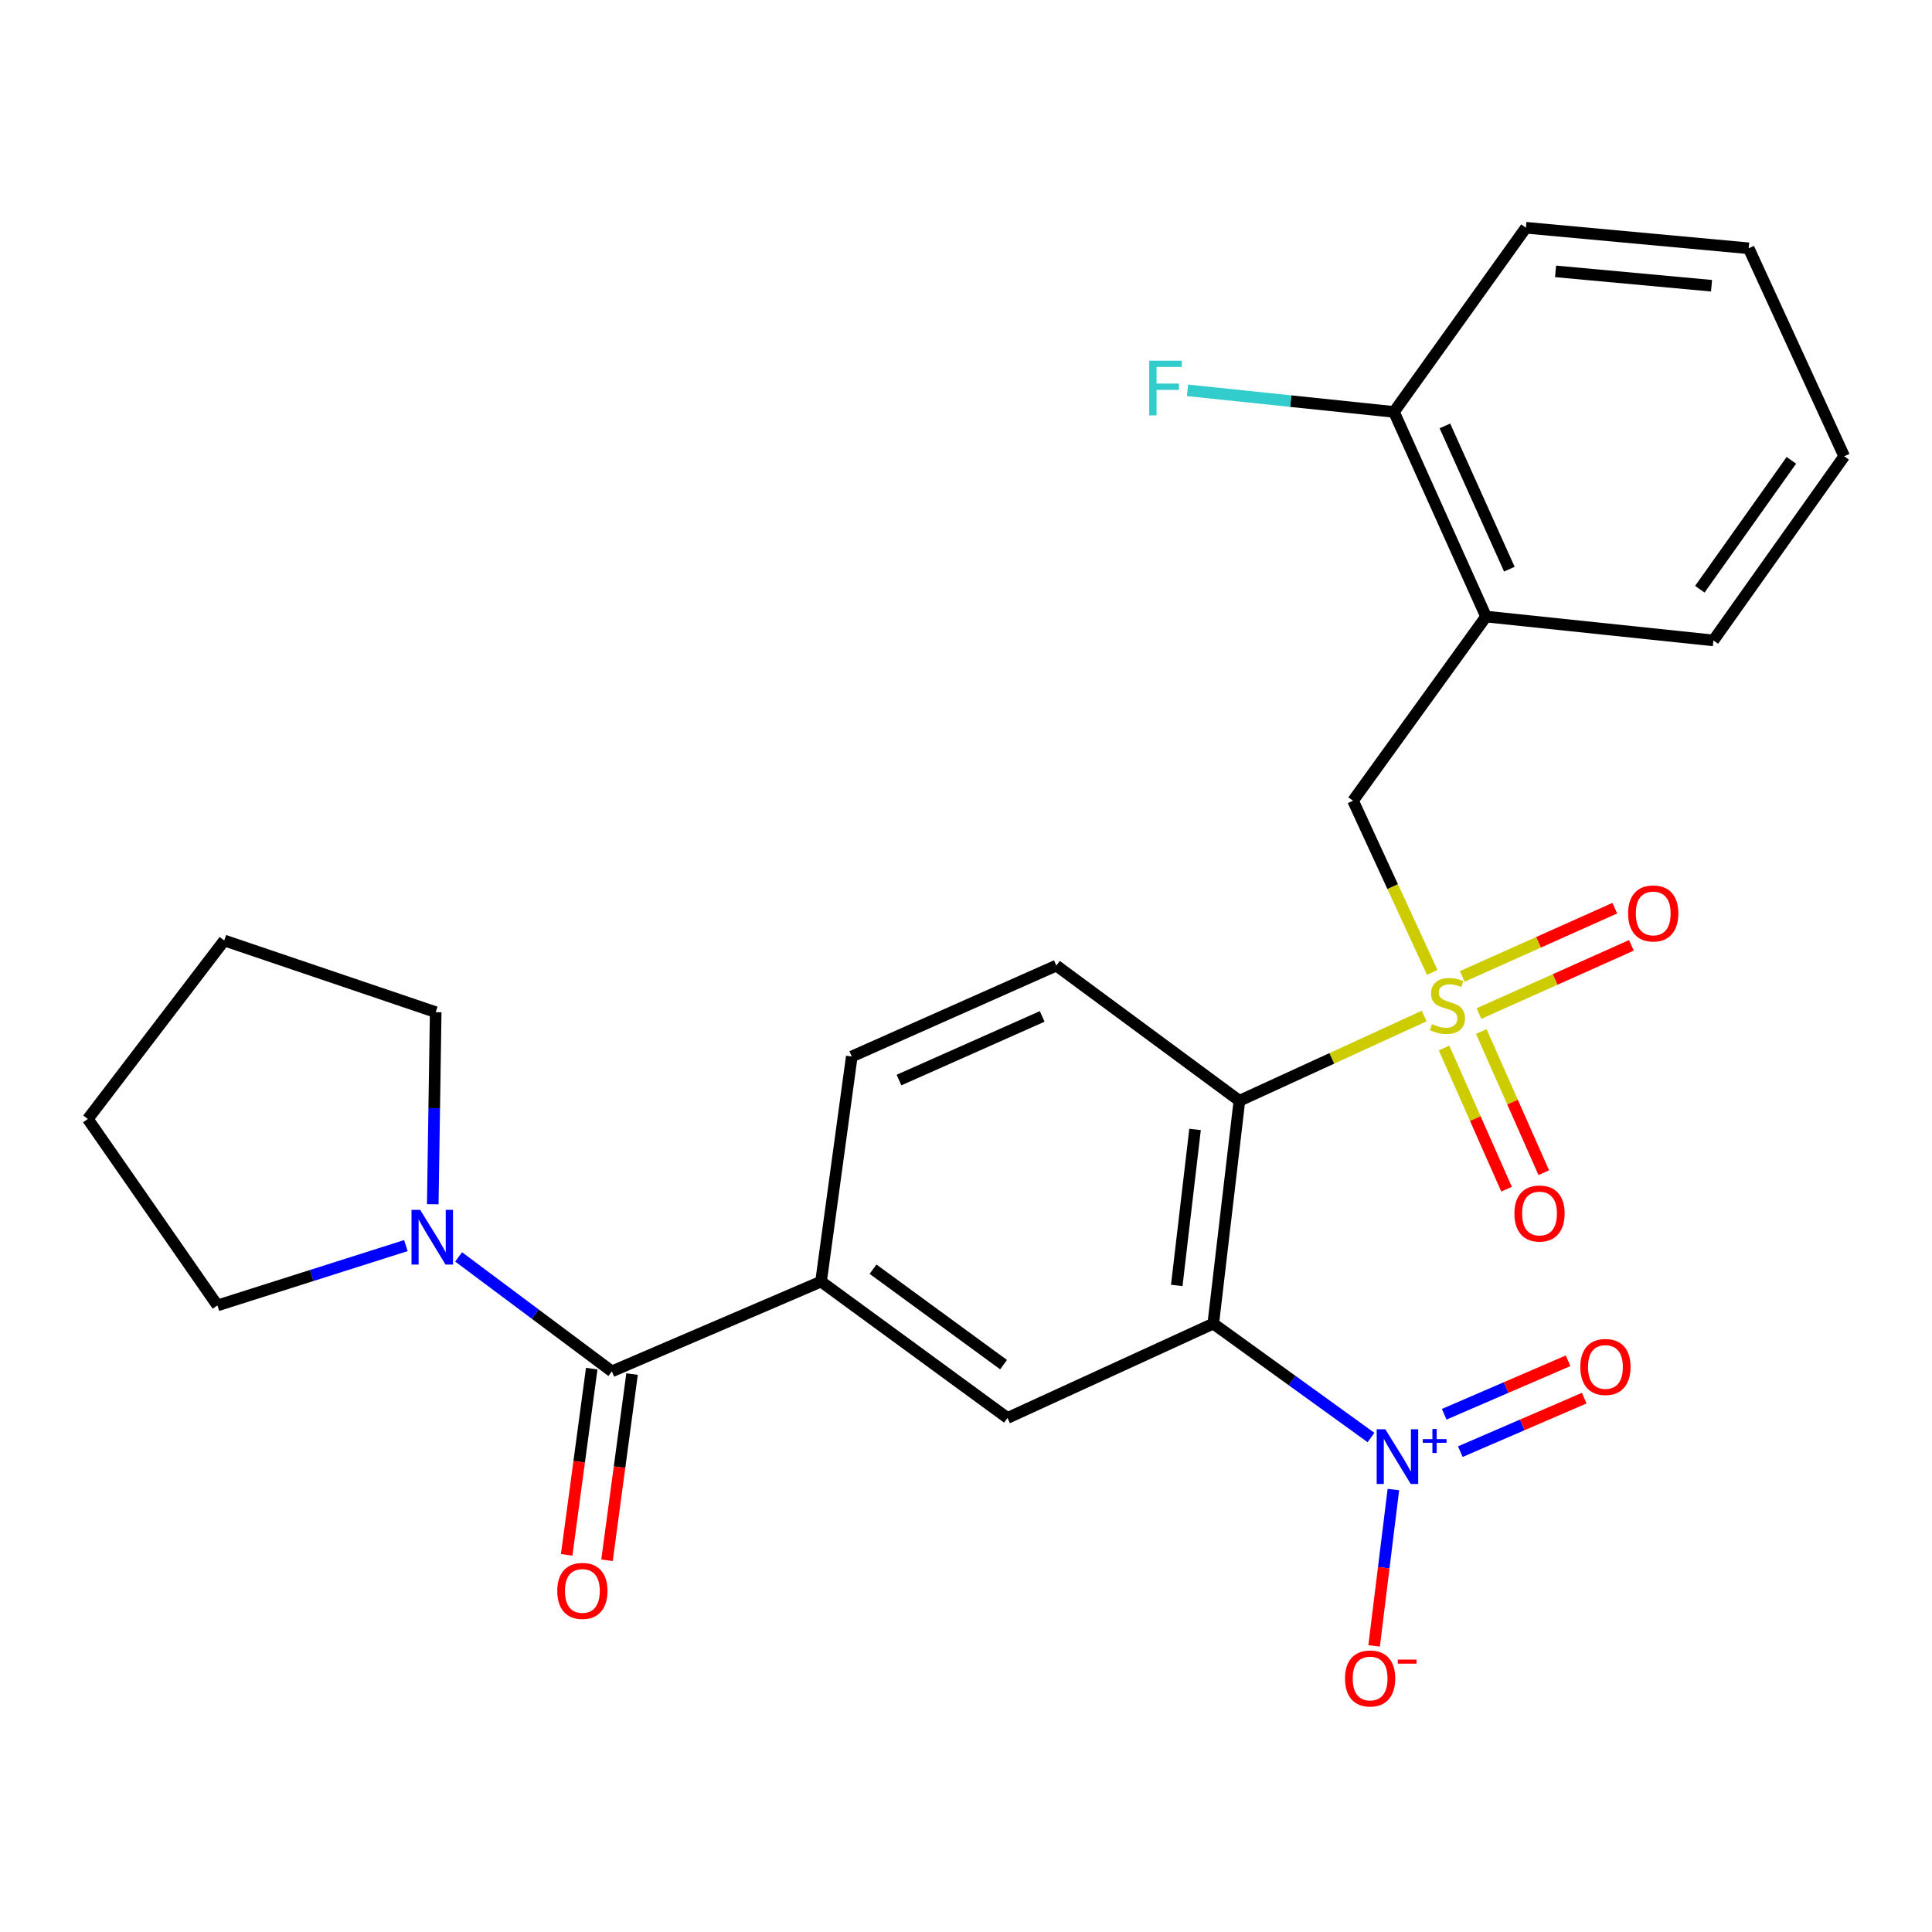 <?xml version='1.0' encoding='iso-8859-1'?>
<svg version='1.1' baseProfile='full'
              xmlns='http://www.w3.org/2000/svg'
                      xmlns:rdkit='http://www.rdkit.org/xml'
                      xmlns:xlink='http://www.w3.org/1999/xlink'
                  xml:space='preserve'
width='1000px' height='1000px' viewBox='0 0 1000 1000'>
<!-- END OF HEADER -->
<rect style='opacity:1.0;fill:#FFFFFF;stroke:none' width='1000' height='1000' x='0' y='0'> </rect>
<path class='bond-1' d='M 737.149,525.888 L 689.332,547.818' style='fill:none;fill-rule:evenodd;stroke:#CCCC00;stroke-width:6px;stroke-linecap:butt;stroke-linejoin:miter;stroke-opacity:1' />
<path class='bond-1' d='M 689.332,547.818 L 641.515,569.749' style='fill:none;fill-rule:evenodd;stroke:#000000;stroke-width:6px;stroke-linecap:butt;stroke-linejoin:miter;stroke-opacity:1' />
<path class='bond-6' d='M 741.332,503.329 L 720.833,458.887' style='fill:none;fill-rule:evenodd;stroke:#CCCC00;stroke-width:6px;stroke-linecap:butt;stroke-linejoin:miter;stroke-opacity:1' />
<path class='bond-6' d='M 720.833,458.887 L 700.333,414.445' style='fill:none;fill-rule:evenodd;stroke:#000000;stroke-width:6px;stroke-linecap:butt;stroke-linejoin:miter;stroke-opacity:1' />
<path class='bond-10' d='M 747.448,542.453 L 763.621,578.985' style='fill:none;fill-rule:evenodd;stroke:#CCCC00;stroke-width:6px;stroke-linecap:butt;stroke-linejoin:miter;stroke-opacity:1' />
<path class='bond-10' d='M 763.621,578.985 L 779.794,615.517' style='fill:none;fill-rule:evenodd;stroke:#FF0000;stroke-width:6px;stroke-linecap:butt;stroke-linejoin:miter;stroke-opacity:1' />
<path class='bond-10' d='M 766.714,533.924 L 782.887,570.456' style='fill:none;fill-rule:evenodd;stroke:#CCCC00;stroke-width:6px;stroke-linecap:butt;stroke-linejoin:miter;stroke-opacity:1' />
<path class='bond-10' d='M 782.887,570.456 L 799.06,606.988' style='fill:none;fill-rule:evenodd;stroke:#FF0000;stroke-width:6px;stroke-linecap:butt;stroke-linejoin:miter;stroke-opacity:1' />
<path class='bond-11' d='M 765.49,524.614 L 804.955,506.959' style='fill:none;fill-rule:evenodd;stroke:#CCCC00;stroke-width:6px;stroke-linecap:butt;stroke-linejoin:miter;stroke-opacity:1' />
<path class='bond-11' d='M 804.955,506.959 L 844.421,489.303' style='fill:none;fill-rule:evenodd;stroke:#FF0000;stroke-width:6px;stroke-linecap:butt;stroke-linejoin:miter;stroke-opacity:1' />
<path class='bond-11' d='M 756.886,505.382 L 796.351,487.726' style='fill:none;fill-rule:evenodd;stroke:#CCCC00;stroke-width:6px;stroke-linecap:butt;stroke-linejoin:miter;stroke-opacity:1' />
<path class='bond-11' d='M 796.351,487.726 L 835.817,470.071' style='fill:none;fill-rule:evenodd;stroke:#FF0000;stroke-width:6px;stroke-linecap:butt;stroke-linejoin:miter;stroke-opacity:1' />
<path class='bond-0' d='M 627.984,685.103 L 641.515,569.749' style='fill:none;fill-rule:evenodd;stroke:#000000;stroke-width:6px;stroke-linecap:butt;stroke-linejoin:miter;stroke-opacity:1' />
<path class='bond-0' d='M 609.088,665.345 L 618.56,584.597' style='fill:none;fill-rule:evenodd;stroke:#000000;stroke-width:6px;stroke-linecap:butt;stroke-linejoin:miter;stroke-opacity:1' />
<path class='bond-2' d='M 627.984,685.103 L 668.807,714.583' style='fill:none;fill-rule:evenodd;stroke:#000000;stroke-width:6px;stroke-linecap:butt;stroke-linejoin:miter;stroke-opacity:1' />
<path class='bond-2' d='M 668.807,714.583 L 709.631,744.062' style='fill:none;fill-rule:evenodd;stroke:#0000FF;stroke-width:6px;stroke-linecap:butt;stroke-linejoin:miter;stroke-opacity:1' />
<path class='bond-4' d='M 627.984,685.103 L 521.479,733.937' style='fill:none;fill-rule:evenodd;stroke:#000000;stroke-width:6px;stroke-linecap:butt;stroke-linejoin:miter;stroke-opacity:1' />
<path class='bond-9' d='M 641.515,569.749 L 546.762,499.787' style='fill:none;fill-rule:evenodd;stroke:#000000;stroke-width:6px;stroke-linecap:butt;stroke-linejoin:miter;stroke-opacity:1' />
<path class='bond-12' d='M 721.21,770.991 L 716.224,811.454' style='fill:none;fill-rule:evenodd;stroke:#0000FF;stroke-width:6px;stroke-linecap:butt;stroke-linejoin:miter;stroke-opacity:1' />
<path class='bond-12' d='M 716.224,811.454 L 711.238,851.917' style='fill:none;fill-rule:evenodd;stroke:#FF0000;stroke-width:6px;stroke-linecap:butt;stroke-linejoin:miter;stroke-opacity:1' />
<path class='bond-13' d='M 755.863,751.362 L 787.927,737.519' style='fill:none;fill-rule:evenodd;stroke:#0000FF;stroke-width:6px;stroke-linecap:butt;stroke-linejoin:miter;stroke-opacity:1' />
<path class='bond-13' d='M 787.927,737.519 L 819.991,723.676' style='fill:none;fill-rule:evenodd;stroke:#FF0000;stroke-width:6px;stroke-linecap:butt;stroke-linejoin:miter;stroke-opacity:1' />
<path class='bond-13' d='M 747.512,732.018 L 779.576,718.175' style='fill:none;fill-rule:evenodd;stroke:#0000FF;stroke-width:6px;stroke-linecap:butt;stroke-linejoin:miter;stroke-opacity:1' />
<path class='bond-13' d='M 779.576,718.175 L 811.64,704.332' style='fill:none;fill-rule:evenodd;stroke:#FF0000;stroke-width:6px;stroke-linecap:butt;stroke-linejoin:miter;stroke-opacity:1' />
<path class='bond-3' d='M 316.709,709.812 L 424.97,663.343' style='fill:none;fill-rule:evenodd;stroke:#000000;stroke-width:6px;stroke-linecap:butt;stroke-linejoin:miter;stroke-opacity:1' />
<path class='bond-7' d='M 316.709,709.812 L 277.043,680.189' style='fill:none;fill-rule:evenodd;stroke:#000000;stroke-width:6px;stroke-linecap:butt;stroke-linejoin:miter;stroke-opacity:1' />
<path class='bond-7' d='M 277.043,680.189 L 237.376,650.565' style='fill:none;fill-rule:evenodd;stroke:#0000FF;stroke-width:6px;stroke-linecap:butt;stroke-linejoin:miter;stroke-opacity:1' />
<path class='bond-15' d='M 306.269,708.408 L 299.787,756.597' style='fill:none;fill-rule:evenodd;stroke:#000000;stroke-width:6px;stroke-linecap:butt;stroke-linejoin:miter;stroke-opacity:1' />
<path class='bond-15' d='M 299.787,756.597 L 293.305,804.787' style='fill:none;fill-rule:evenodd;stroke:#FF0000;stroke-width:6px;stroke-linecap:butt;stroke-linejoin:miter;stroke-opacity:1' />
<path class='bond-15' d='M 327.15,711.217 L 320.668,759.406' style='fill:none;fill-rule:evenodd;stroke:#000000;stroke-width:6px;stroke-linecap:butt;stroke-linejoin:miter;stroke-opacity:1' />
<path class='bond-15' d='M 320.668,759.406 L 314.186,807.595' style='fill:none;fill-rule:evenodd;stroke:#FF0000;stroke-width:6px;stroke-linecap:butt;stroke-linejoin:miter;stroke-opacity:1' />
<path class='bond-26' d='M 521.479,733.937 L 424.97,663.343' style='fill:none;fill-rule:evenodd;stroke:#000000;stroke-width:6px;stroke-linecap:butt;stroke-linejoin:miter;stroke-opacity:1' />
<path class='bond-26' d='M 519.442,706.342 L 451.885,656.927' style='fill:none;fill-rule:evenodd;stroke:#000000;stroke-width:6px;stroke-linecap:butt;stroke-linejoin:miter;stroke-opacity:1' />
<path class='bond-5' d='M 424.97,663.343 L 440.877,546.842' style='fill:none;fill-rule:evenodd;stroke:#000000;stroke-width:6px;stroke-linecap:butt;stroke-linejoin:miter;stroke-opacity:1' />
<path class='bond-8' d='M 700.333,414.445 L 769.171,319.13' style='fill:none;fill-rule:evenodd;stroke:#000000;stroke-width:6px;stroke-linecap:butt;stroke-linejoin:miter;stroke-opacity:1' />
<path class='bond-18' d='M 223.996,623.305 L 224.755,573.597' style='fill:none;fill-rule:evenodd;stroke:#0000FF;stroke-width:6px;stroke-linecap:butt;stroke-linejoin:miter;stroke-opacity:1' />
<path class='bond-18' d='M 224.755,573.597 L 225.515,523.888' style='fill:none;fill-rule:evenodd;stroke:#000000;stroke-width:6px;stroke-linecap:butt;stroke-linejoin:miter;stroke-opacity:1' />
<path class='bond-19' d='M 210.079,644.715 L 161.314,660.204' style='fill:none;fill-rule:evenodd;stroke:#0000FF;stroke-width:6px;stroke-linecap:butt;stroke-linejoin:miter;stroke-opacity:1' />
<path class='bond-19' d='M 161.314,660.204 L 112.548,675.692' style='fill:none;fill-rule:evenodd;stroke:#000000;stroke-width:6px;stroke-linecap:butt;stroke-linejoin:miter;stroke-opacity:1' />
<path class='bond-16' d='M 769.171,319.13 L 721.52,213.21' style='fill:none;fill-rule:evenodd;stroke:#000000;stroke-width:6px;stroke-linecap:butt;stroke-linejoin:miter;stroke-opacity:1' />
<path class='bond-16' d='M 781.238,294.598 L 747.882,220.454' style='fill:none;fill-rule:evenodd;stroke:#000000;stroke-width:6px;stroke-linecap:butt;stroke-linejoin:miter;stroke-opacity:1' />
<path class='bond-20' d='M 769.171,319.13 L 886.855,331.479' style='fill:none;fill-rule:evenodd;stroke:#000000;stroke-width:6px;stroke-linecap:butt;stroke-linejoin:miter;stroke-opacity:1' />
<path class='bond-14' d='M 546.762,499.787 L 440.877,546.842' style='fill:none;fill-rule:evenodd;stroke:#000000;stroke-width:6px;stroke-linecap:butt;stroke-linejoin:miter;stroke-opacity:1' />
<path class='bond-14' d='M 539.436,526.099 L 465.316,559.037' style='fill:none;fill-rule:evenodd;stroke:#000000;stroke-width:6px;stroke-linecap:butt;stroke-linejoin:miter;stroke-opacity:1' />
<path class='bond-17' d='M 721.52,213.21 L 668.082,207.626' style='fill:none;fill-rule:evenodd;stroke:#000000;stroke-width:6px;stroke-linecap:butt;stroke-linejoin:miter;stroke-opacity:1' />
<path class='bond-17' d='M 668.082,207.626 L 614.644,202.041' style='fill:none;fill-rule:evenodd;stroke:#33CCCC;stroke-width:6px;stroke-linecap:butt;stroke-linejoin:miter;stroke-opacity:1' />
<path class='bond-21' d='M 721.52,213.21 L 789.796,117.884' style='fill:none;fill-rule:evenodd;stroke:#000000;stroke-width:6px;stroke-linecap:butt;stroke-linejoin:miter;stroke-opacity:1' />
<path class='bond-23' d='M 225.515,523.888 L 116.072,486.795' style='fill:none;fill-rule:evenodd;stroke:#000000;stroke-width:6px;stroke-linecap:butt;stroke-linejoin:miter;stroke-opacity:1' />
<path class='bond-22' d='M 112.548,675.692 L 45.455,579.183' style='fill:none;fill-rule:evenodd;stroke:#000000;stroke-width:6px;stroke-linecap:butt;stroke-linejoin:miter;stroke-opacity:1' />
<path class='bond-24' d='M 886.855,331.479 L 954.545,236.164' style='fill:none;fill-rule:evenodd;stroke:#000000;stroke-width:6px;stroke-linecap:butt;stroke-linejoin:miter;stroke-opacity:1' />
<path class='bond-24' d='M 879.83,304.982 L 927.214,238.262' style='fill:none;fill-rule:evenodd;stroke:#000000;stroke-width:6px;stroke-linecap:butt;stroke-linejoin:miter;stroke-opacity:1' />
<path class='bond-27' d='M 789.796,117.884 L 905.115,128.512' style='fill:none;fill-rule:evenodd;stroke:#000000;stroke-width:6px;stroke-linecap:butt;stroke-linejoin:miter;stroke-opacity:1' />
<path class='bond-27' d='M 805.16,140.458 L 885.883,147.898' style='fill:none;fill-rule:evenodd;stroke:#000000;stroke-width:6px;stroke-linecap:butt;stroke-linejoin:miter;stroke-opacity:1' />
<path class='bond-28' d='M 45.455,579.183 L 116.072,486.795' style='fill:none;fill-rule:evenodd;stroke:#000000;stroke-width:6px;stroke-linecap:butt;stroke-linejoin:miter;stroke-opacity:1' />
<path class='bond-25' d='M 954.545,236.164 L 905.115,128.512' style='fill:none;fill-rule:evenodd;stroke:#000000;stroke-width:6px;stroke-linecap:butt;stroke-linejoin:miter;stroke-opacity:1' />
<path  class='atom-0' d='M 741.191 530.085
Q 741.511 530.205, 742.831 530.765
Q 744.151 531.325, 745.591 531.685
Q 747.071 532.005, 748.511 532.005
Q 751.191 532.005, 752.751 530.725
Q 754.311 529.405, 754.311 527.125
Q 754.311 525.565, 753.511 524.605
Q 752.751 523.645, 751.551 523.125
Q 750.351 522.605, 748.351 522.005
Q 745.831 521.245, 744.311 520.525
Q 742.831 519.805, 741.751 518.285
Q 740.711 516.765, 740.711 514.205
Q 740.711 510.645, 743.111 508.445
Q 745.551 506.245, 750.351 506.245
Q 753.631 506.245, 757.351 507.805
L 756.431 510.885
Q 753.031 509.485, 750.471 509.485
Q 747.711 509.485, 746.191 510.645
Q 744.671 511.765, 744.711 513.725
Q 744.711 515.245, 745.471 516.165
Q 746.271 517.085, 747.391 517.605
Q 748.551 518.125, 750.471 518.725
Q 753.031 519.525, 754.551 520.325
Q 756.071 521.125, 757.151 522.765
Q 758.271 524.365, 758.271 527.125
Q 758.271 531.045, 755.631 533.165
Q 753.031 535.245, 748.671 535.245
Q 746.151 535.245, 744.231 534.685
Q 742.351 534.165, 740.111 533.245
L 741.191 530.085
' fill='#CCCC00'/>
<path  class='atom-3' d='M 717.051 739.781
L 726.331 754.781
Q 727.251 756.261, 728.731 758.941
Q 730.211 761.621, 730.291 761.781
L 730.291 739.781
L 734.051 739.781
L 734.051 768.101
L 730.171 768.101
L 720.211 751.701
Q 719.051 749.781, 717.811 747.581
Q 716.611 745.381, 716.251 744.701
L 716.251 768.101
L 712.571 768.101
L 712.571 739.781
L 717.051 739.781
' fill='#0000FF'/>
<path  class='atom-3' d='M 736.427 744.886
L 741.416 744.886
L 741.416 739.632
L 743.634 739.632
L 743.634 744.886
L 748.755 744.886
L 748.755 746.786
L 743.634 746.786
L 743.634 752.066
L 741.416 752.066
L 741.416 746.786
L 736.427 746.786
L 736.427 744.886
' fill='#0000FF'/>
<path  class='atom-8' d='M 217.475 626.218
L 226.755 641.218
Q 227.675 642.698, 229.155 645.378
Q 230.635 648.058, 230.715 648.218
L 230.715 626.218
L 234.475 626.218
L 234.475 654.538
L 230.595 654.538
L 220.635 638.138
Q 219.475 636.218, 218.235 634.018
Q 217.035 631.818, 216.675 631.138
L 216.675 654.538
L 212.995 654.538
L 212.995 626.218
L 217.475 626.218
' fill='#0000FF'/>
<path  class='atom-11' d='M 783.854 628.109
Q 783.854 621.309, 787.214 617.509
Q 790.574 613.709, 796.854 613.709
Q 803.134 613.709, 806.494 617.509
Q 809.854 621.309, 809.854 628.109
Q 809.854 634.989, 806.454 638.909
Q 803.054 642.789, 796.854 642.789
Q 790.614 642.789, 787.214 638.909
Q 783.854 635.029, 783.854 628.109
M 796.854 639.589
Q 801.174 639.589, 803.494 636.709
Q 805.854 633.789, 805.854 628.109
Q 805.854 622.549, 803.494 619.749
Q 801.174 616.909, 796.854 616.909
Q 792.534 616.909, 790.174 619.709
Q 787.854 622.509, 787.854 628.109
Q 787.854 633.829, 790.174 636.709
Q 792.534 639.589, 796.854 639.589
' fill='#FF0000'/>
<path  class='atom-12' d='M 842.707 472.793
Q 842.707 465.993, 846.067 462.193
Q 849.427 458.393, 855.707 458.393
Q 861.987 458.393, 865.347 462.193
Q 868.707 465.993, 868.707 472.793
Q 868.707 479.673, 865.307 483.593
Q 861.907 487.473, 855.707 487.473
Q 849.467 487.473, 846.067 483.593
Q 842.707 479.713, 842.707 472.793
M 855.707 484.273
Q 860.027 484.273, 862.347 481.393
Q 864.707 478.473, 864.707 472.793
Q 864.707 467.233, 862.347 464.433
Q 860.027 461.593, 855.707 461.593
Q 851.387 461.593, 849.027 464.393
Q 846.707 467.193, 846.707 472.793
Q 846.707 478.513, 849.027 481.393
Q 851.387 484.273, 855.707 484.273
' fill='#FF0000'/>
<path  class='atom-13' d='M 696.171 868.778
Q 696.171 861.978, 699.531 858.178
Q 702.891 854.378, 709.171 854.378
Q 715.451 854.378, 718.811 858.178
Q 722.171 861.978, 722.171 868.778
Q 722.171 875.658, 718.771 879.578
Q 715.371 883.458, 709.171 883.458
Q 702.931 883.458, 699.531 879.578
Q 696.171 875.698, 696.171 868.778
M 709.171 880.258
Q 713.491 880.258, 715.811 877.378
Q 718.171 874.458, 718.171 868.778
Q 718.171 863.218, 715.811 860.418
Q 713.491 857.578, 709.171 857.578
Q 704.851 857.578, 702.491 860.378
Q 700.171 863.178, 700.171 868.778
Q 700.171 874.498, 702.491 877.378
Q 704.851 880.258, 709.171 880.258
' fill='#FF0000'/>
<path  class='atom-13' d='M 723.491 859
L 733.18 859
L 733.18 861.112
L 723.491 861.112
L 723.491 859
' fill='#FF0000'/>
<path  class='atom-14' d='M 817.974 707.54
Q 817.974 700.74, 821.334 696.94
Q 824.694 693.14, 830.974 693.14
Q 837.254 693.14, 840.614 696.94
Q 843.974 700.74, 843.974 707.54
Q 843.974 714.42, 840.574 718.34
Q 837.174 722.22, 830.974 722.22
Q 824.734 722.22, 821.334 718.34
Q 817.974 714.46, 817.974 707.54
M 830.974 719.02
Q 835.294 719.02, 837.614 716.14
Q 839.974 713.22, 839.974 707.54
Q 839.974 701.98, 837.614 699.18
Q 835.294 696.34, 830.974 696.34
Q 826.654 696.34, 824.294 699.14
Q 821.974 701.94, 821.974 707.54
Q 821.974 713.26, 824.294 716.14
Q 826.654 719.02, 830.974 719.02
' fill='#FF0000'/>
<path  class='atom-16' d='M 288.434 823.456
Q 288.434 816.656, 291.794 812.856
Q 295.154 809.056, 301.434 809.056
Q 307.714 809.056, 311.074 812.856
Q 314.434 816.656, 314.434 823.456
Q 314.434 830.336, 311.034 834.256
Q 307.634 838.136, 301.434 838.136
Q 295.194 838.136, 291.794 834.256
Q 288.434 830.376, 288.434 823.456
M 301.434 834.936
Q 305.754 834.936, 308.074 832.056
Q 310.434 829.136, 310.434 823.456
Q 310.434 817.896, 308.074 815.096
Q 305.754 812.256, 301.434 812.256
Q 297.114 812.256, 294.754 815.056
Q 292.434 817.856, 292.434 823.456
Q 292.434 829.176, 294.754 832.056
Q 297.114 834.936, 301.434 834.936
' fill='#FF0000'/>
<path  class='atom-18' d='M 594.831 186.69
L 611.671 186.69
L 611.671 189.93
L 598.631 189.93
L 598.631 198.53
L 610.231 198.53
L 610.231 201.81
L 598.631 201.81
L 598.631 215.01
L 594.831 215.01
L 594.831 186.69
' fill='#33CCCC'/>
</svg>
